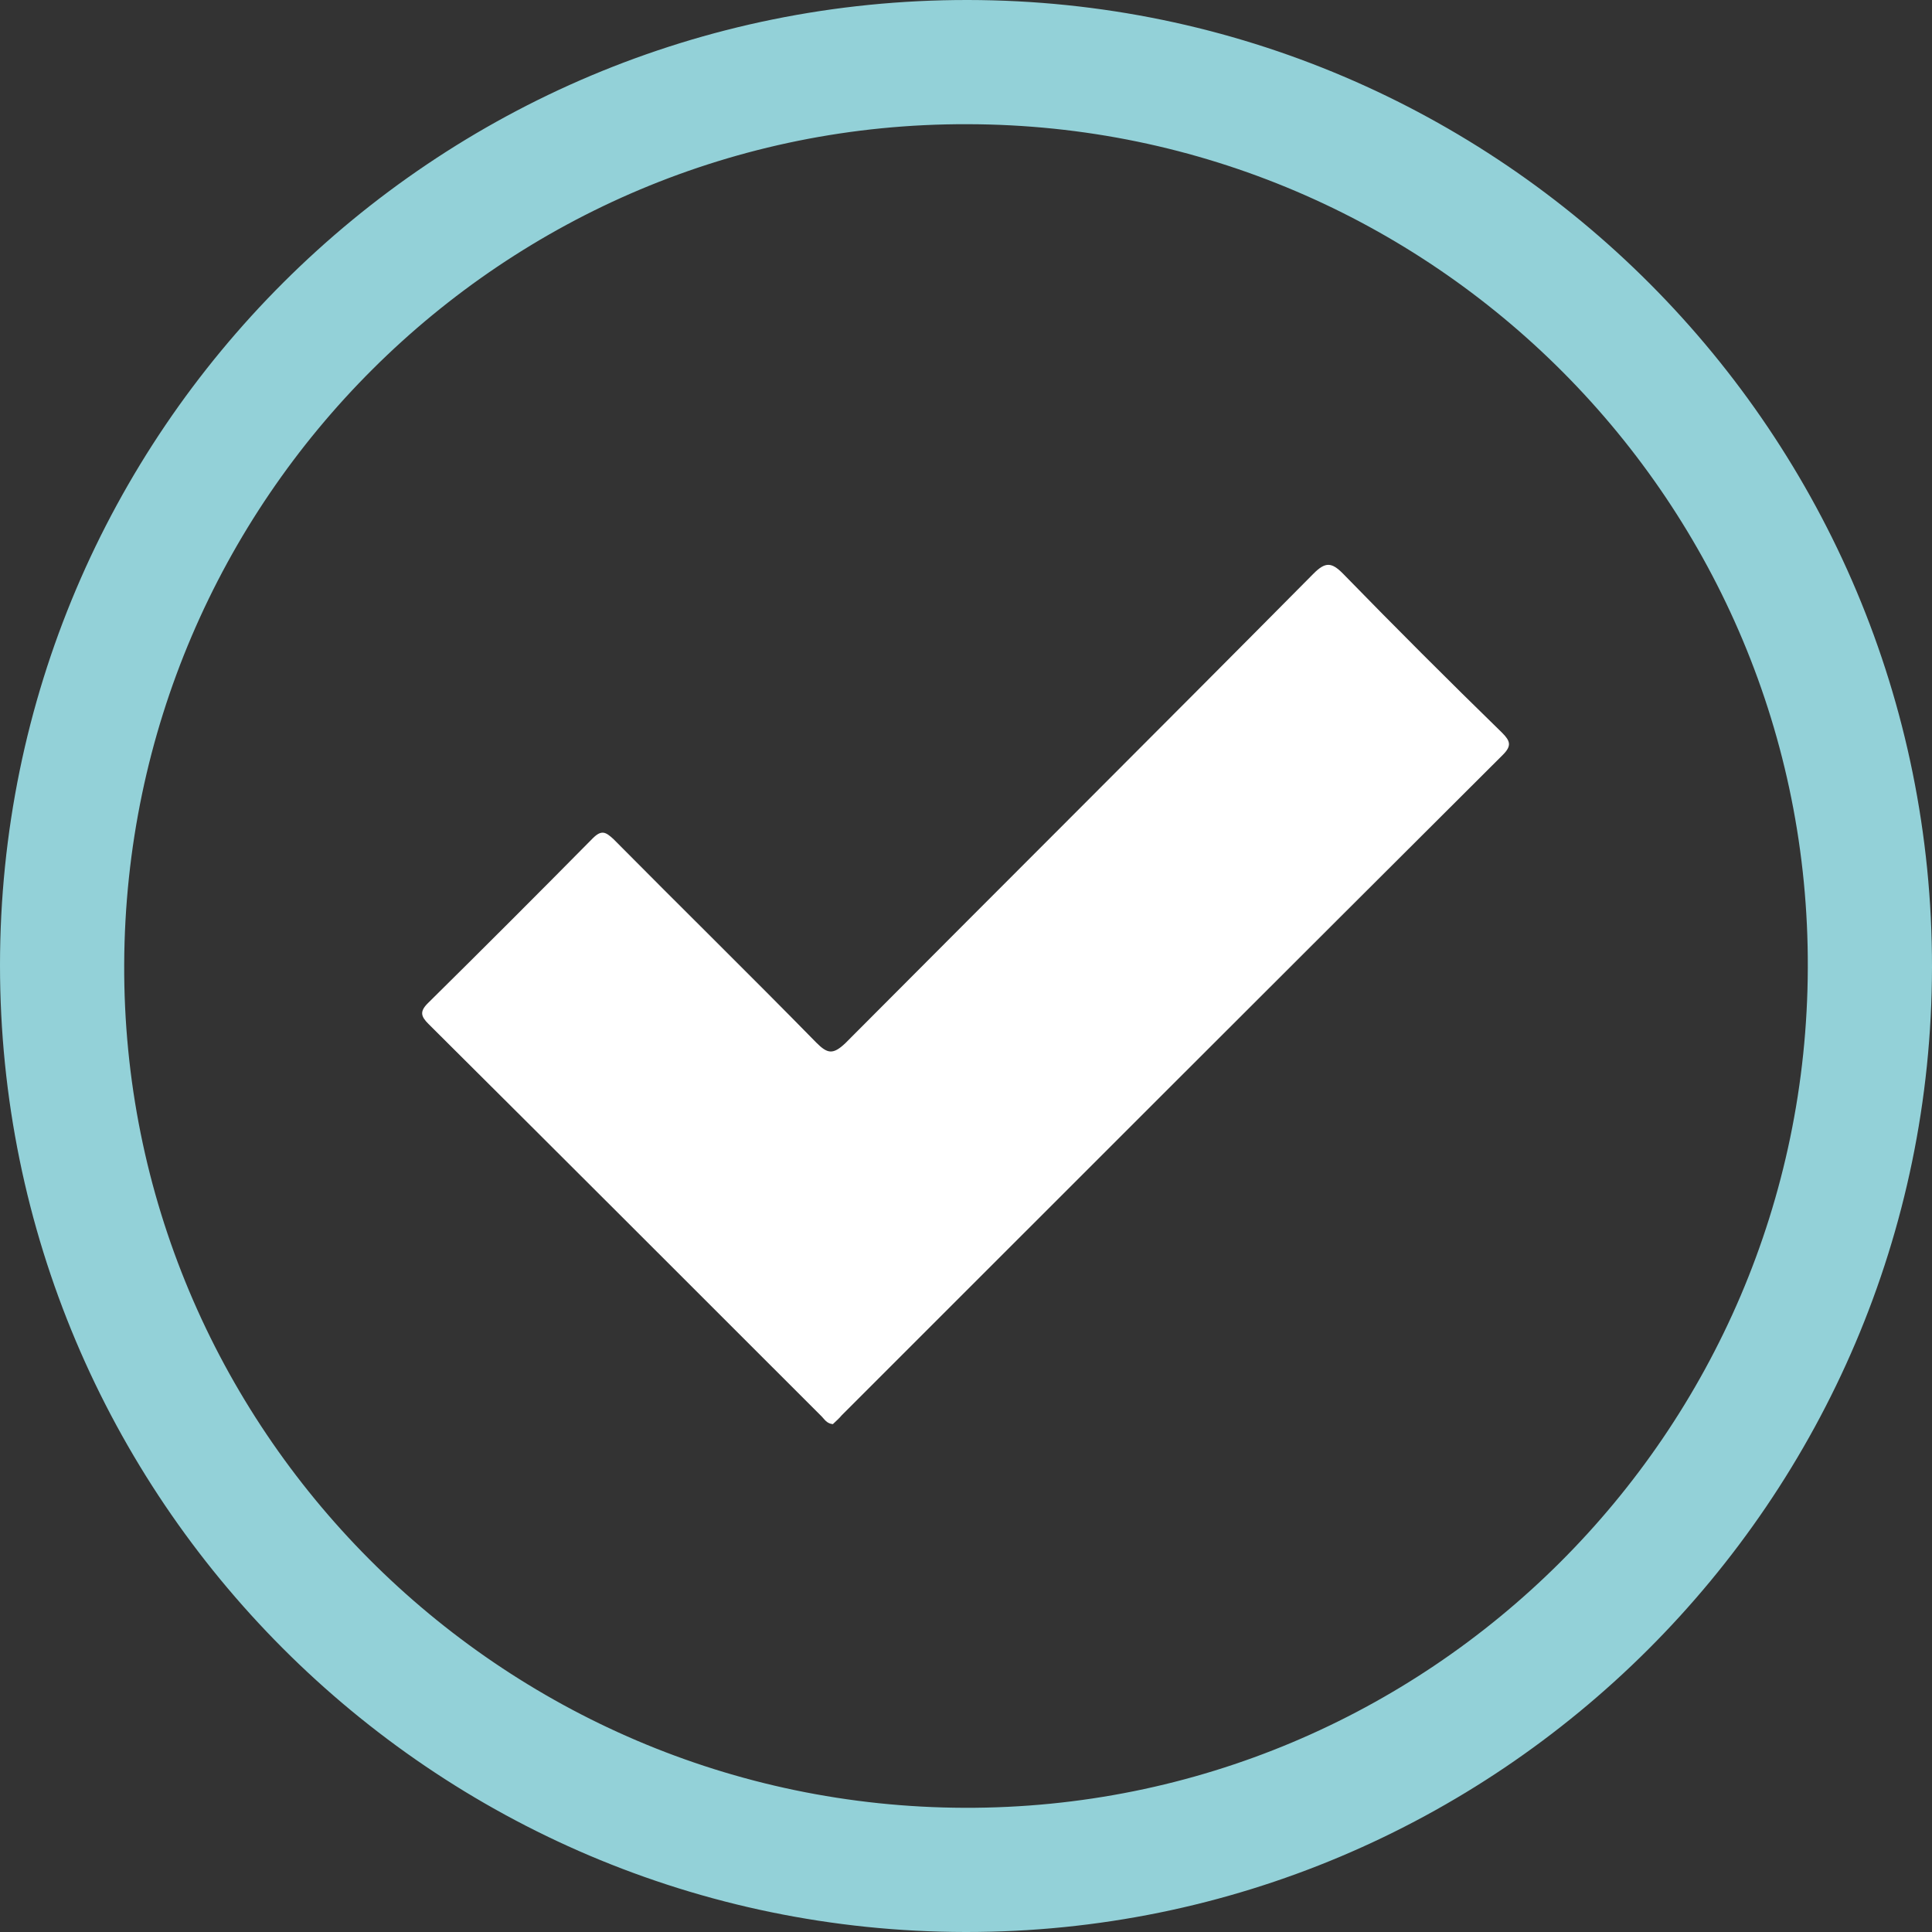<?xml version="1.0" encoding="utf-8"?>
<!-- Generator: Adobe Illustrator 25.2.1, SVG Export Plug-In . SVG Version: 6.00 Build 0)  -->
<svg version="1.1" id="Layer_1" xmlns="http://www.w3.org/2000/svg" xmlns:xlink="http://www.w3.org/1999/xlink" x="0px" y="0px"
	 viewBox="0 0 28 28" style="enable-background:new 0 0 28 28;" xml:space="preserve">
<rect x="0" y="0" width="28" height="28" fill="#333333" stroke="none"/>
<style type="text/css">
	.st0{fill:#93D1D8;}
	.st1{fill:#FFFFFF;}
</style>
<g>
	<path class="st0" d="M0,13.99C0,6.26,6.28-0.01,14.03,0C21.75,0.01,28.01,6.29,28,14.02C27.99,21.74,21.7,28.01,13.99,28
		C6.26,27.99,0,21.71,0,13.99z M14.02,1.8C7.3,1.78,1.83,7.23,1.8,13.97C1.77,20.69,7.24,26.18,13.98,26.2
		c6.72,0.02,12.2-5.43,12.22-12.17C26.23,7.3,20.77,1.81,14.02,1.8z"/>
	<path class="st1" d="M12.07,20.64c-0.09-0.01-0.12-0.07-0.16-0.11c-1.9-1.9-3.79-3.79-5.7-5.69c-0.11-0.11-0.13-0.18-0.01-0.3
		c0.8-0.79,1.6-1.59,2.39-2.39c0.13-0.13,0.19-0.09,0.3,0.01c0.98,0.99,1.97,1.96,2.94,2.95c0.16,0.16,0.24,0.18,0.42,0.01
		c2.26-2.27,4.53-4.53,6.79-6.81c0.17-0.17,0.26-0.16,0.42,0c0.76,0.78,1.53,1.55,2.31,2.31c0.12,0.12,0.14,0.19,0.01,0.32
		c-3.2,3.19-6.39,6.38-9.58,9.57C12.16,20.56,12.11,20.6,12.07,20.64z"/>
</g>
</svg>
